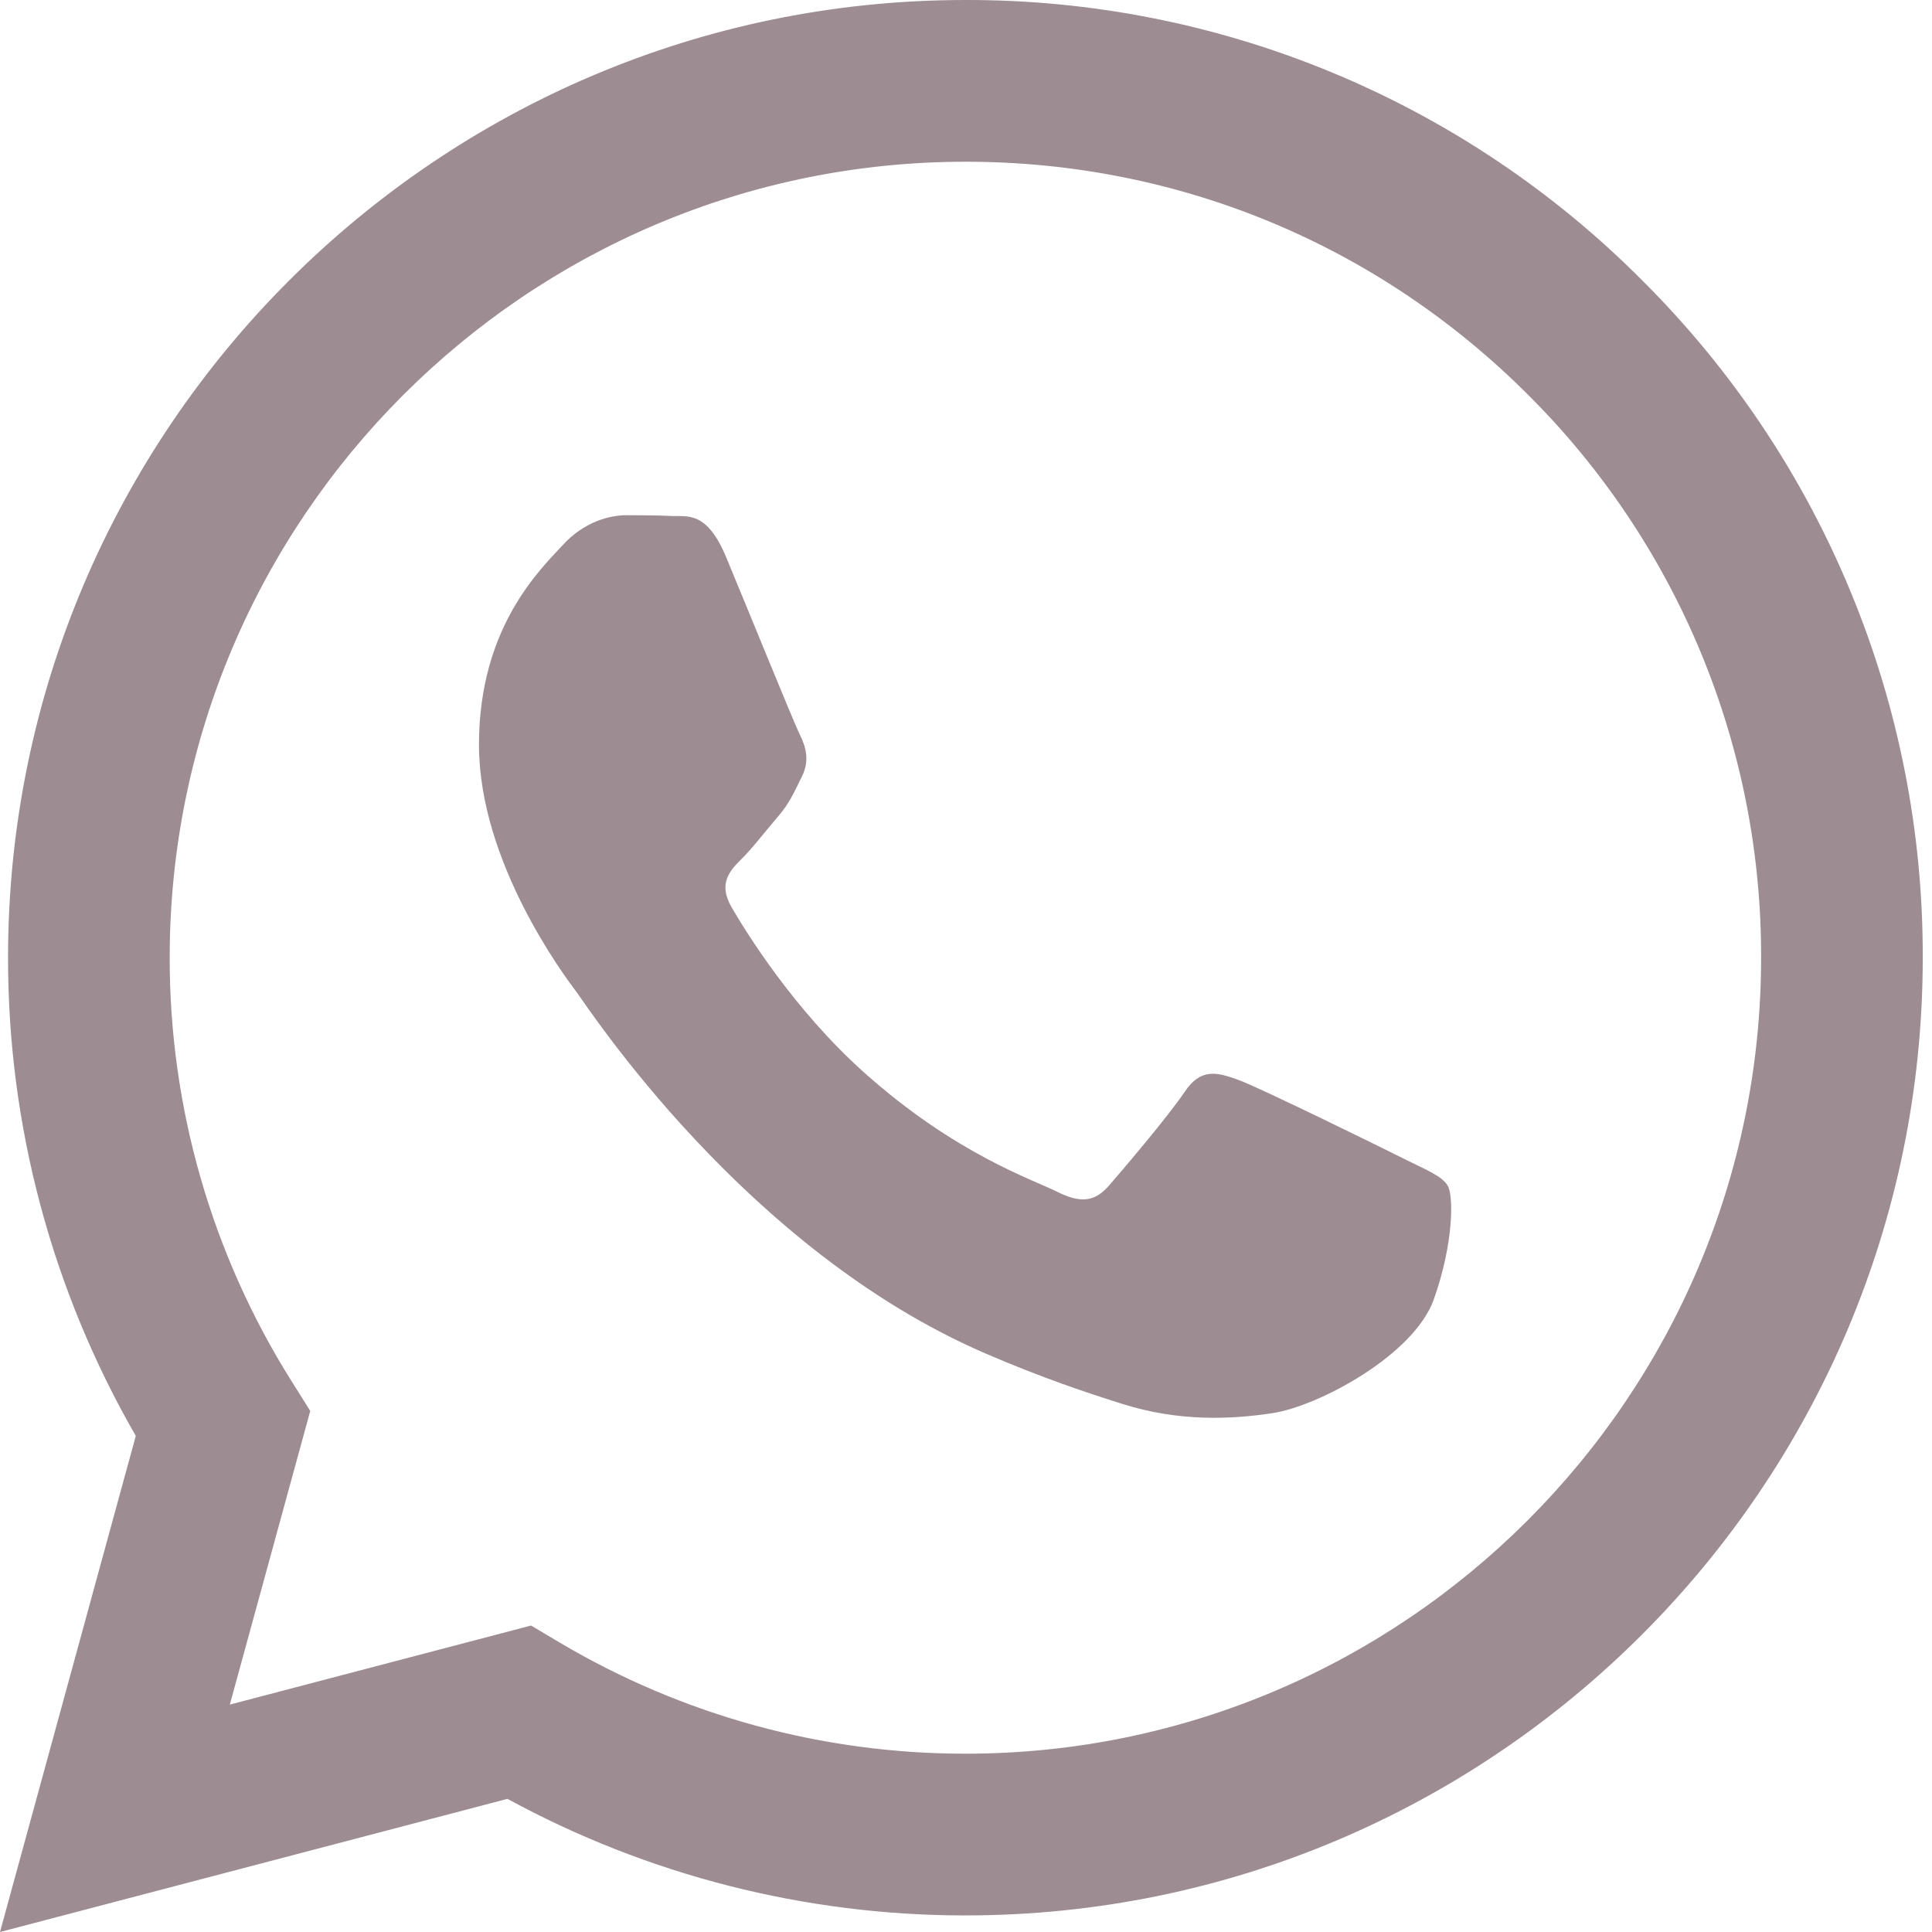 <?xml version="1.0" encoding="UTF-8"?> <svg xmlns="http://www.w3.org/2000/svg" width="300" height="300" viewBox="0 0 300 300" fill="none"> <g clip-path="url(#clip0_121_11)"> <path fill-rule="evenodd" clip-rule="evenodd" d="M217.688 179.775C213.963 177.913 195.7 168.938 192.3 167.688C188.9 166.45 186.425 165.838 183.938 169.563C181.463 173.263 174.35 181.638 172.188 184.113C170.013 186.6 167.85 186.9 164.138 185.05C160.425 183.175 148.45 179.263 134.263 166.613C123.225 156.763 115.763 144.601 113.6 140.876C111.438 137.163 113.363 135.15 115.225 133.3C116.9 131.638 118.938 128.963 120.8 126.801C122.663 124.626 123.275 123.076 124.513 120.588C125.763 118.113 125.138 115.951 124.2 114.088C123.275 112.226 115.85 93.938 112.75 86.501C109.738 79.263 106.675 80.251 104.4 80.126C102.225 80.025 99.75 80.001 97.275 80.001C94.8 80.001 90.775 80.925 87.375 84.65C83.963 88.363 74.375 97.35 74.375 115.638C74.375 133.913 87.675 151.575 89.537 154.063C91.4 156.538 115.725 194.063 152.988 210.15C161.863 213.975 168.775 216.263 174.163 217.963C183.063 220.8 191.163 220.4 197.563 219.438C204.688 218.375 219.538 210.45 222.638 201.775C225.725 193.1 225.725 185.663 224.8 184.113C223.875 182.563 221.4 181.638 217.675 179.775H217.688ZM149.913 272.313H149.863C127.73 272.317 106.005 266.367 86.963 255.088L82.463 252.413L35.688 264.688L48.175 219.088L45.237 214.413C32.864 194.717 26.316 171.923 26.35 148.663C26.375 80.538 81.8 25.113 149.963 25.113C182.963 25.113 213.988 37.988 237.313 61.338C248.817 72.795 257.936 86.42 264.141 101.424C270.346 116.428 273.514 132.514 273.463 148.75C273.438 216.875 218.013 272.313 149.913 272.313V272.313ZM255.063 43.6C241.29 29.737 224.903 18.745 206.851 11.261C188.799 3.776 169.442 -0.051 149.9 0.001C67.975 0.001 1.275 66.688 1.25 148.651C1.212 174.735 8.055 200.368 21.087 222.963L0 300L78.8 279.325C100.598 291.202 125.026 297.425 149.85 297.425H149.913C231.838 297.425 298.538 230.738 298.563 148.763C298.623 129.229 294.81 109.877 287.343 91.826C279.876 73.775 268.905 57.384 255.063 43.6" fill="#9D8C92"></path> </g> <defs> <clipPath id="clip0_121_11"> <rect width="300" height="300" fill="white"></rect> </clipPath> </defs> </svg> 